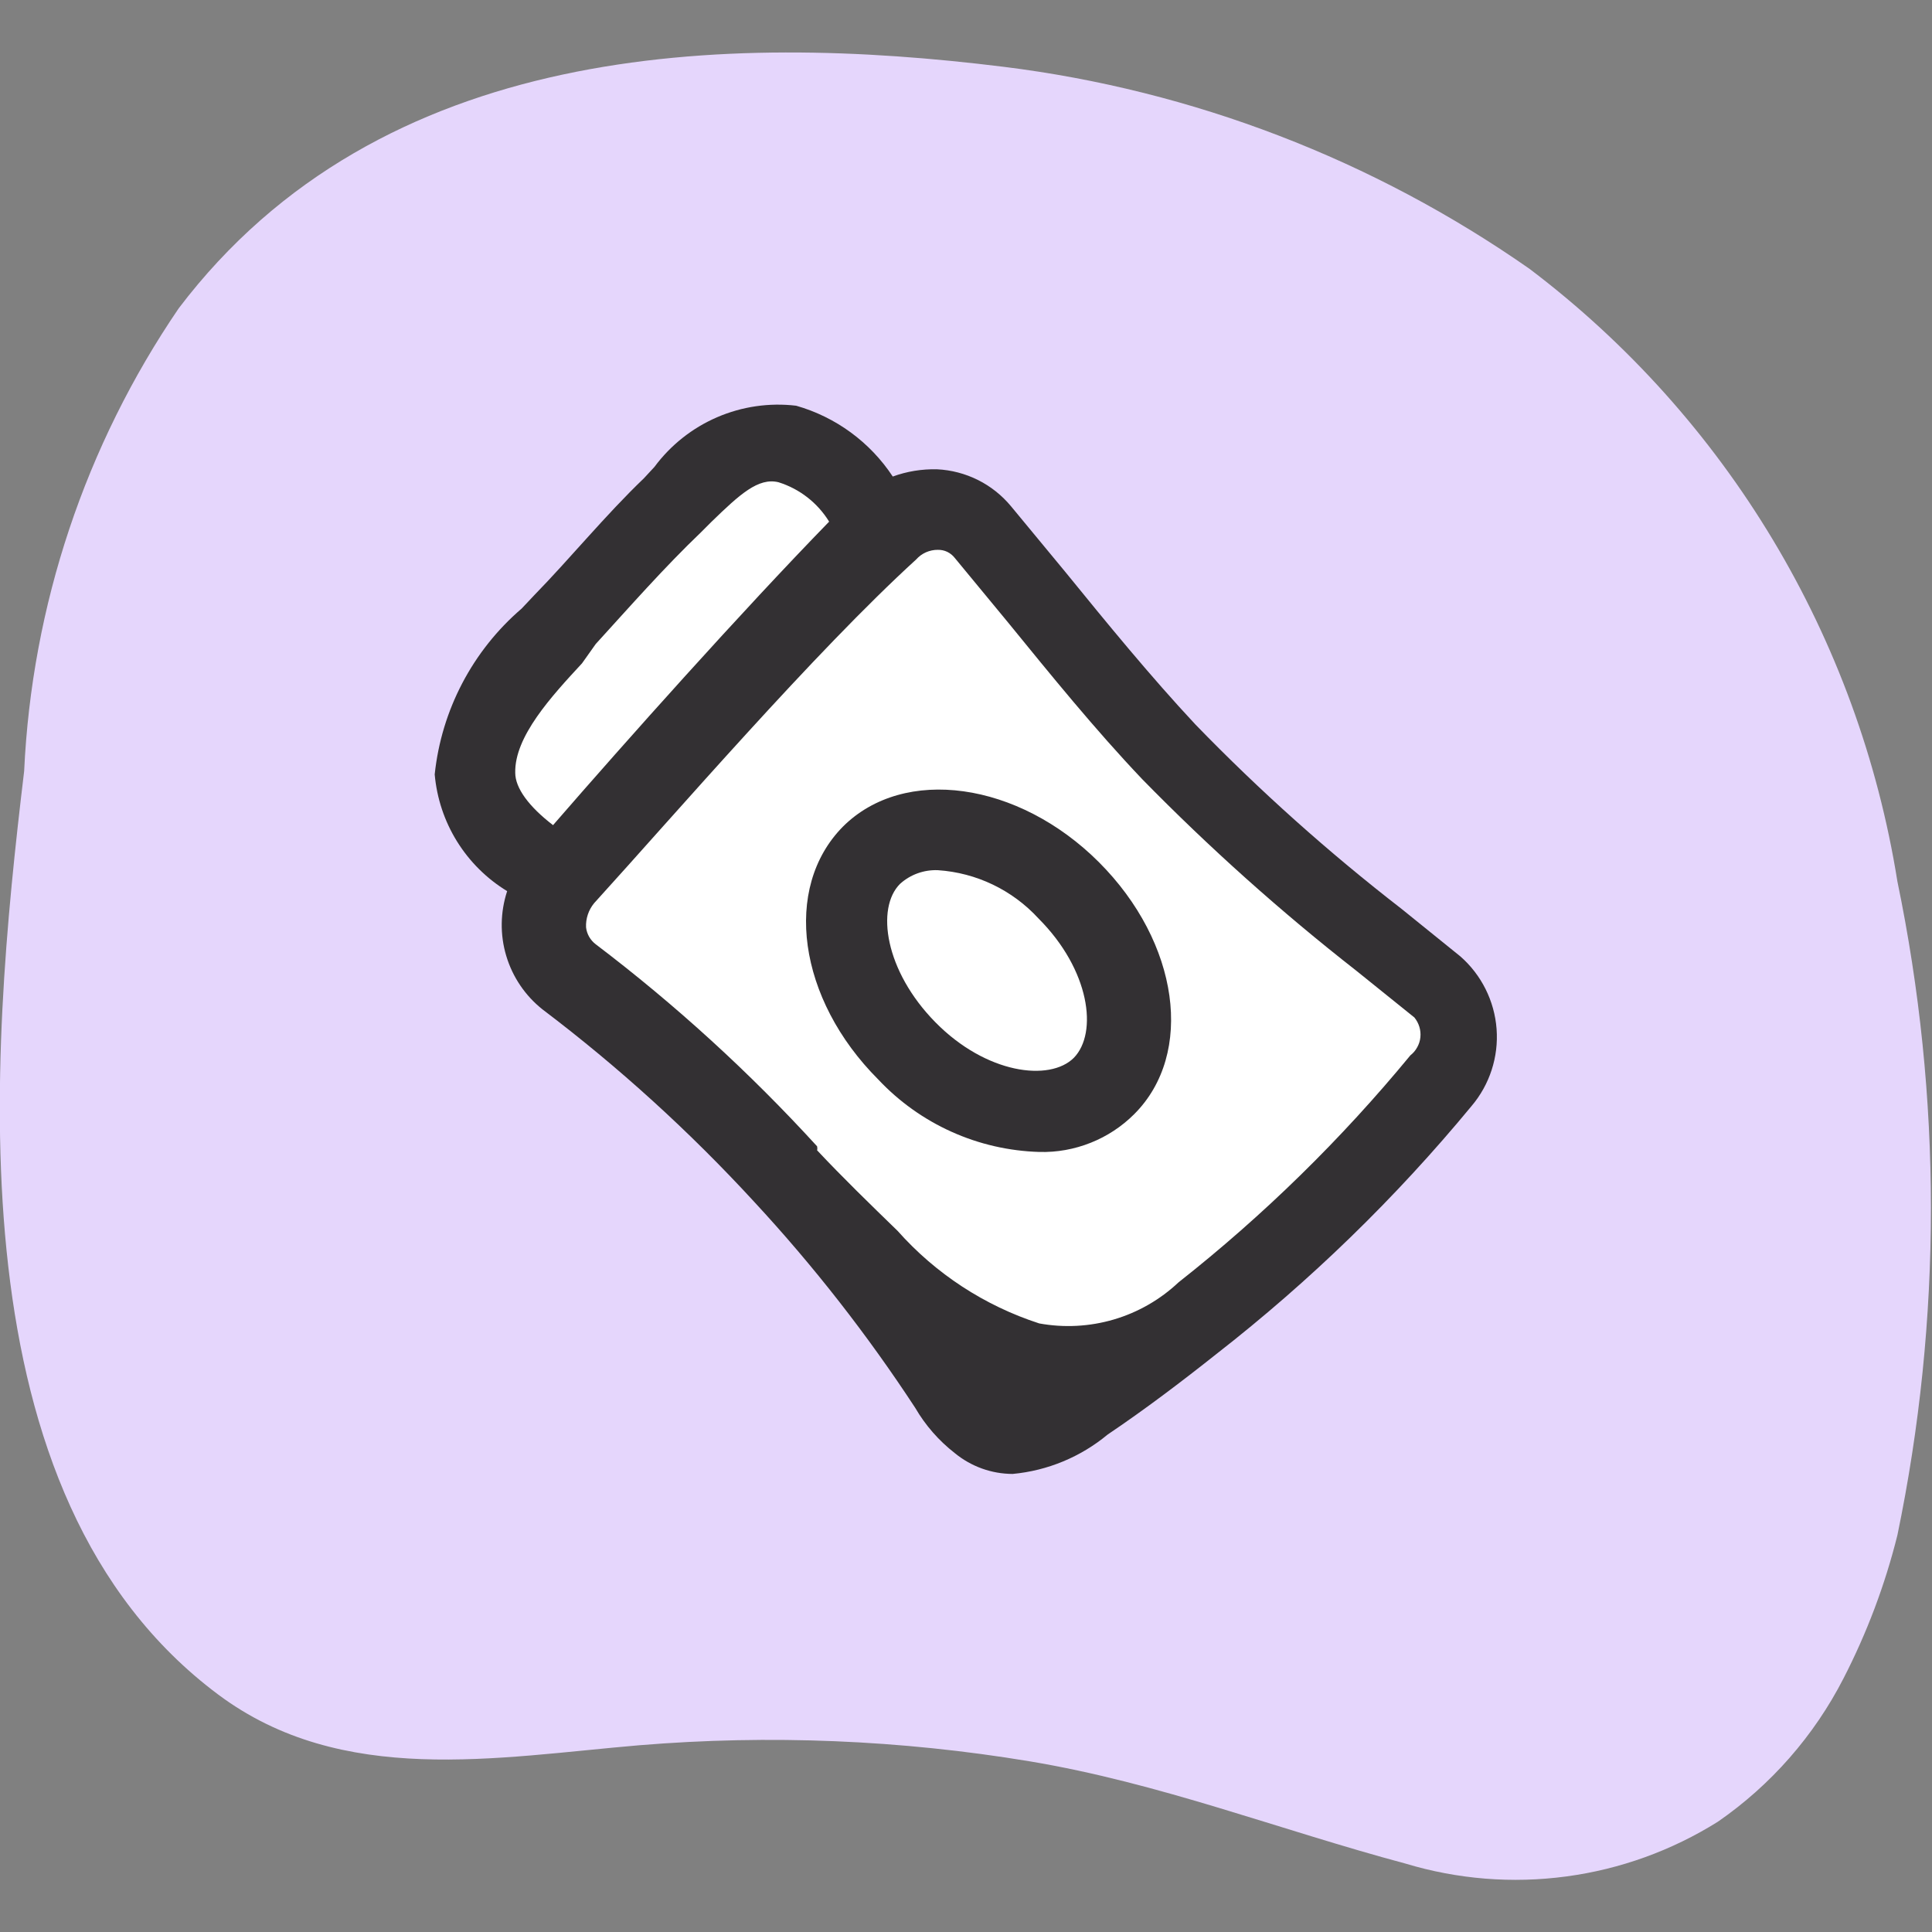 <svg width="32" height="32" viewBox="0 0 32 32" fill="none" xmlns="http://www.w3.org/2000/svg">
<rect x="0" y="0" width="32" height="32" fill="#808080" stroke="none"/>
<g clip-path="url(#clip0_2804_948)">
<g clip-path="url(#clip1_2804_948)">
<path d="M31.427 25.427C32.167 21.856 32.167 18.171 31.427 14.6C30.781 10.558 28.598 6.923 25.334 4.453C22.747 2.645 19.759 1.496 16.627 1.107C12 0.533 6.307 0.693 2.96 5.107C1.413 7.376 0.527 10.03 0.4 12.773C-0.173 17.547 -0.8 24.773 3.614 28.067C5.667 29.6 8.227 29.107 10.587 28.907C12.745 28.729 14.917 28.818 17.054 29.173C19.214 29.533 21.187 30.307 23.28 30.867C24.142 31.127 25.05 31.2 25.942 31.08C26.834 30.961 27.691 30.651 28.454 30.173C29.332 29.566 30.047 28.75 30.534 27.8C30.922 27.046 31.222 26.25 31.427 25.427Z" fill="#E5D6FC"/>
<path d="M9.333 14.533C8.72 14.187 8 13.587 7.92 12.813C7.84 12.04 8.76 10.973 9.333 10.293C9.907 9.613 10.493 8.96 11.12 8.4C11.747 7.84 12.2 7.213 13.013 7.387C13.346 7.496 13.654 7.671 13.919 7.899C14.185 8.128 14.402 8.407 14.56 8.72" fill="white"/>
<path d="M14.587 8.787C12.947 10.36 10.587 13.093 9.254 14.533C9.148 14.647 9.067 14.782 9.015 14.929C8.964 15.075 8.943 15.231 8.954 15.386C8.965 15.541 9.008 15.692 9.081 15.83C9.153 15.968 9.252 16.089 9.374 16.187C10.66 17.166 11.856 18.259 12.947 19.453C13.975 20.531 14.907 21.695 15.734 22.933C15.862 23.165 16.034 23.368 16.24 23.533C16.854 24 17.467 23.533 18 23.213C18.534 22.893 19.187 22.36 19.76 21.88C21.277 20.703 22.658 19.361 23.88 17.88C24.067 17.658 24.159 17.372 24.137 17.082C24.114 16.793 23.979 16.524 23.76 16.333C22.194 15.137 20.706 13.841 19.307 12.453C18.227 11.293 17.254 10.027 16.227 8.813C16.125 8.697 16 8.604 15.86 8.539C15.72 8.474 15.567 8.439 15.413 8.437C15.258 8.434 15.105 8.464 14.963 8.524C14.82 8.585 14.693 8.674 14.587 8.787Z" fill="white"/>
<path d="M24.187 15.84L23.213 15.053C22.005 14.118 20.864 13.098 19.8 12C19.053 11.2 18.334 10.32 17.64 9.467L16.747 8.387C16.596 8.205 16.41 8.056 16.198 7.95C15.987 7.845 15.756 7.784 15.52 7.773C15.27 7.767 15.021 7.807 14.787 7.893C14.411 7.323 13.843 6.907 13.187 6.72C12.741 6.667 12.289 6.733 11.877 6.911C11.465 7.089 11.107 7.373 10.84 7.733L10.667 7.92C10.027 8.533 9.44 9.253 8.854 9.853L8.64 10.08C7.827 10.778 7.312 11.761 7.2 12.827C7.235 13.22 7.361 13.601 7.57 13.937C7.778 14.272 8.063 14.555 8.4 14.76C8.286 15.107 8.28 15.482 8.385 15.832C8.49 16.183 8.7 16.493 8.987 16.72C10.249 17.675 11.422 18.742 12.493 19.907C13.476 20.968 14.368 22.11 15.16 23.32C15.328 23.609 15.55 23.862 15.813 24.067C16.084 24.29 16.423 24.412 16.773 24.413C17.352 24.359 17.9 24.131 18.347 23.76C18.96 23.347 19.56 22.893 20.147 22.427C21.701 21.216 23.119 19.839 24.373 18.32C24.674 17.965 24.823 17.506 24.788 17.042C24.753 16.578 24.537 16.146 24.187 15.84ZM9.64 10.987L9.867 10.667C10.427 10.053 11 9.4 11.614 8.813L11.787 8.64C12.254 8.187 12.56 7.907 12.893 7.987C13.243 8.096 13.541 8.328 13.733 8.64C12.267 10.147 10.387 12.253 9.16 13.667C8.76 13.36 8.534 13.053 8.534 12.8C8.52 12.2 9.134 11.533 9.64 10.987ZM23.36 17.48C22.218 18.867 20.931 20.128 19.52 21.24C19.216 21.526 18.849 21.737 18.448 21.855C18.047 21.973 17.624 21.995 17.213 21.92C16.309 21.627 15.498 21.098 14.867 20.387C14.414 19.947 13.96 19.507 13.534 19.053C13.539 19.032 13.539 19.009 13.534 18.987C12.415 17.762 11.188 16.642 9.867 15.64C9.823 15.607 9.786 15.564 9.758 15.516C9.731 15.468 9.713 15.415 9.707 15.36C9.7 15.215 9.748 15.072 9.84 14.96C11.174 13.493 13.493 10.8 15.174 9.267C15.219 9.216 15.274 9.176 15.336 9.148C15.398 9.121 15.466 9.106 15.534 9.107C15.587 9.106 15.641 9.117 15.689 9.14C15.738 9.164 15.78 9.198 15.813 9.24L16.694 10.307C17.4 11.173 18.134 12.08 18.92 12.907C20.031 14.042 21.216 15.102 22.467 16.08L23.427 16.853C23.464 16.899 23.492 16.951 23.509 17.007C23.526 17.063 23.532 17.122 23.526 17.181C23.52 17.239 23.502 17.296 23.473 17.347C23.445 17.399 23.406 17.444 23.36 17.48Z" fill="#333033"/>
<path d="M13.96 13.693C12.96 14.707 13.214 16.547 14.547 17.88C14.891 18.246 15.303 18.54 15.761 18.746C16.218 18.952 16.712 19.065 17.214 19.08C17.505 19.088 17.794 19.036 18.065 18.928C18.335 18.821 18.581 18.659 18.787 18.453C19.787 17.453 19.534 15.613 18.201 14.28C16.867 12.947 14.974 12.68 13.96 13.693ZM17.787 17.52C17.387 17.92 16.334 17.787 15.494 16.933C14.654 16.08 14.507 15.04 14.907 14.64C15.078 14.485 15.303 14.404 15.534 14.413C16.172 14.455 16.769 14.742 17.201 15.213C18.054 16.067 18.187 17.107 17.787 17.52Z" fill="#333033"/>
</g>
</g>
<defs>
<clipPath id="clip0_2804_948">
<rect width="32" height="32" fill="white"/>
</clipPath>
<clipPath id="clip1_2804_948">
<rect width="32" height="32" fill="white"/>
</clipPath>
</defs>
</svg>
